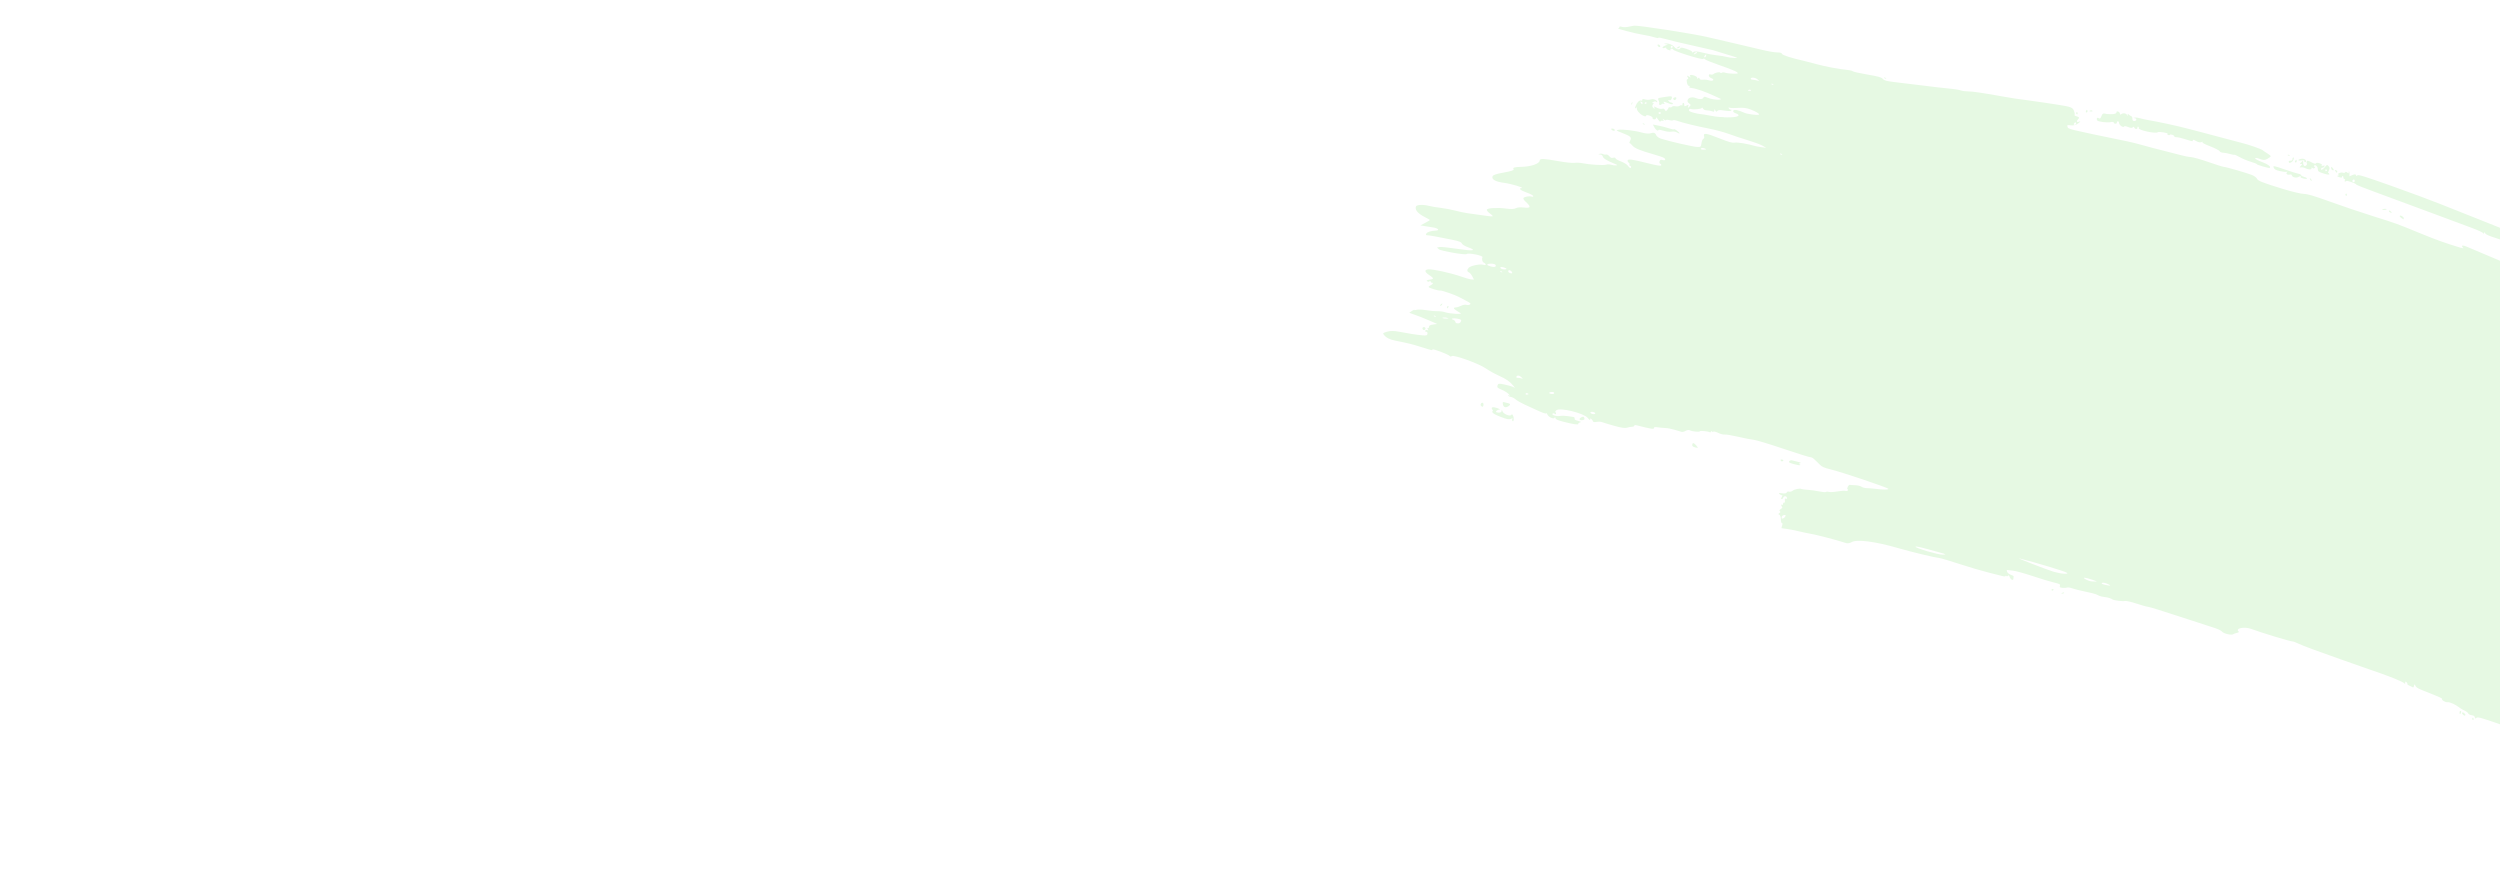 <svg xmlns="http://www.w3.org/2000/svg" fill="none" viewBox="0 0 2000 700" height="700" width="2000">
<rect x="0" y="0" width="2000" height="700" fill="#333333" stroke="none"/>
<g clip-path="url(#clip0_1230_330)">
<rect fill="white" height="700" width="2000"></rect>
<path fill="#E6F9E3" d="M1425.72 420.359C1426.13 419.206 1426.07 418.372 1425.59 418.506C1425.11 418.64 1424.7 417.275 1424.68 415.472C1424.66 413.571 1424.13 412.016 1423.43 411.768C1422.48 411.431 1422.49 411.162 1423.47 410.489C1424.43 409.835 1424.53 409.478 1423.91 408.952C1423.28 408.412 1423.45 408.029 1424.72 407.154C1425.95 406.306 1426.14 405.883 1425.55 405.378C1425.12 405.013 1424.9 404.355 1425.05 403.915C1425.21 403.475 1425.58 403.454 1425.87 403.868C1426.18 404.3 1426.42 404.014 1426.43 403.198C1426.44 402.415 1426.82 401.906 1427.27 402.066C1427.87 402.279 1428.04 401.839 1427.9 400.446C1427.75 398.911 1427.94 398.614 1428.85 398.937C1429.76 399.262 1429.88 399.067 1429.47 397.921C1428.94 396.455 1426.76 396.829 1426.46 398.438C1426.38 398.854 1425.88 399.219 1425.35 399.249C1424.71 399.285 1424.74 398.734 1425.44 397.639C1426.02 396.723 1426.13 396.065 1425.69 396.177C1425.25 396.289 1424.33 395.88 1423.65 395.268C1422.68 394.385 1423.1 394.256 1425.7 394.644C1427.74 394.949 1429.13 394.697 1429.38 393.976C1429.61 393.34 1430.42 393.042 1431.19 393.315C1431.96 393.588 1433.29 393.248 1434.15 392.56C1435.68 391.327 1440.11 390.474 1441.19 391.205C1441.5 391.412 1443.77 391.704 1446.23 391.855C1448.7 392.005 1452.84 392.587 1455.43 393.147C1458.02 393.707 1460.44 393.896 1460.81 393.568C1461.17 393.24 1462.18 393.215 1463.06 393.513C1463.93 393.81 1466.97 393.653 1469.82 393.164C1472.67 392.675 1475.56 392.46 1476.23 392.687C1476.91 392.914 1477.79 392.803 1478.19 392.439C1478.6 392.075 1478.56 391.648 1478.11 391.49C1477.12 391.136 1478.77 387.6 1479.81 387.877C1480.21 387.986 1482.13 388.116 1484.07 388.166C1486.01 388.216 1488.31 388.763 1489.18 389.381C1490.05 390 1491.92 390.509 1493.33 390.513C1494.75 390.518 1497.86 390.76 1500.24 391.051C1506.79 391.85 1510.44 391.87 1510.71 391.108C1510.98 390.318 1473.81 377.779 1464.33 375.464C1459.33 374.245 1457.54 373.46 1455.9 371.775C1454.75 370.598 1453.67 369.525 1453.5 369.39C1453.32 369.254 1452.39 368.363 1451.42 367.409C1450.46 366.455 1449.08 365.72 1448.35 365.775C1447.63 365.831 1437.91 362.793 1426.75 359.025C1415.59 355.257 1404.87 352.025 1402.93 351.842C1400.99 351.659 1395.36 350.561 1390.42 349.402C1385.49 348.244 1380.69 347.453 1379.77 347.646C1378.85 347.839 1376.57 347.263 1374.71 346.366C1372.85 345.469 1371.04 344.995 1370.68 345.312C1370.33 345.63 1369.82 345.57 1369.54 345.18C1369.26 344.791 1368.9 344.862 1368.73 345.339C1368.56 345.816 1368.2 346.047 1367.94 345.853C1366.87 345.068 1360.15 344.367 1359.92 345.016C1359.64 345.815 1353.72 345.217 1351.77 344.191C1351.05 343.814 1349.59 344.033 1348.52 344.677C1347.45 345.322 1346.01 345.697 1345.31 345.51C1344.62 345.323 1342.07 344.561 1339.66 343.816C1337.25 343.071 1333.82 342.428 1332.05 342.386C1330.28 342.345 1327.54 342.085 1325.95 341.808C1324.36 341.531 1323.12 341.69 1323.2 342.161C1323.43 343.633 1321.72 343.389 1308.78 340.113C1308.1 339.938 1307.47 340.166 1307.39 340.617C1307.31 341.069 1306.52 341.426 1305.63 341.411C1304.74 341.395 1302.97 341.725 1301.7 342.145C1300.03 342.693 1297.11 342.269 1291.28 340.634C1286.83 339.383 1282.45 338.056 1281.55 337.684C1280.65 337.313 1278.71 337.242 1277.24 337.526C1275.72 337.82 1274.49 337.651 1274.39 337.134C1274.14 335.867 1271.95 333.962 1272.15 335.181C1272.35 336.466 1271.67 336.162 1270.17 334.301C1267.14 330.544 1248.16 325.865 1245.2 328.146C1244.28 328.852 1244 329.447 1244.41 329.797C1244.77 330.097 1244.94 330.67 1244.8 331.068C1244.66 331.467 1244.16 331.435 1243.69 330.997C1243.22 330.559 1242.49 330.518 1242.05 330.907C1240.9 331.944 1245.29 333.287 1248.1 332.757C1249.39 332.514 1252 332.56 1253.9 332.86C1255.8 333.16 1257.97 333.486 1258.71 333.586C1259.46 333.685 1259.9 334.249 1259.69 334.839C1259.42 335.598 1260.24 336.15 1262.47 336.724C1264.91 337.351 1265.27 337.624 1264.06 337.925C1263.19 338.139 1262.54 338.67 1262.61 339.105C1262.76 340.043 1258.45 339.408 1250.41 337.307C1245.9 336.127 1244.52 335.474 1244.34 334.431C1244.18 333.452 1244.01 333.362 1243.74 334.102C1243.19 335.604 1238.94 333.826 1237.96 331.681C1237.5 330.679 1236.99 330.207 1236.84 330.633C1236.68 331.103 1234.31 330.359 1230.82 328.74C1227.66 327.272 1222.71 325.007 1219.83 323.707C1216.94 322.406 1213.67 320.536 1212.55 319.551C1211.43 318.566 1209.65 317.65 1208.59 317.515C1207.52 317.38 1206.58 316.821 1206.5 316.273C1206.4 315.66 1206.61 315.66 1207.05 316.273C1207.49 316.893 1207.69 316.886 1207.59 316.255C1207.4 315.064 1204.29 312.943 1200.29 311.288C1197.94 310.312 1197.56 309.816 1198.01 308.328C1198.5 306.73 1199.08 306.653 1203.54 307.599C1206.28 308.182 1209.31 309.025 1210.26 309.473L1212 310.288L1210.51 308.43C1207.92 305.207 1204.99 303.198 1198.86 300.437C1195.59 298.964 1191.02 296.41 1188.7 294.762C1183.38 290.972 1162.85 283.562 1161.37 284.893C1160.86 285.351 1160.16 285.323 1159.81 284.831C1158.91 283.559 1145.74 278.578 1145.9 279.567C1146.05 280.493 1145.93 280.468 1136.39 277.455C1129.65 275.328 1126.74 274.614 1116.27 272.512C1111.5 271.554 1108.97 270.241 1106.96 267.67C1106.12 266.593 1106.49 266.283 1109.78 265.331C1112.43 264.564 1115.32 264.586 1119.42 265.406C1126.4 266.804 1133.17 267.847 1138.16 268.292C1141.14 268.558 1141.84 268.317 1141.99 266.971C1142.1 266.005 1141.7 265.36 1141.02 265.408C1140.37 265.454 1139.99 265.083 1140.17 264.585C1140.35 264.086 1141.06 263.873 1141.76 264.112C1142.84 264.483 1142.91 264.375 1142.22 263.369C1141.72 262.625 1141.75 262.302 1142.31 262.491C1142.79 262.655 1143.2 262.17 1143.21 261.409C1143.22 260.448 1144.23 259.9 1146.51 259.608L1149.79 259.188L1142.92 256.201C1139.14 254.558 1134.1 252.565 1131.71 251.771C1129.32 250.977 1127.39 250.282 1127.41 250.226C1127.43 250.17 1128.39 249.503 1129.55 248.745C1130.71 247.987 1131.58 247.616 1131.47 247.92C1131.36 248.225 1132.19 248.189 1133.32 247.84C1134.45 247.491 1137.93 247.633 1141.05 248.156C1144.17 248.678 1148.2 249.045 1149.99 248.971C1151.78 248.898 1154.43 249.24 1155.87 249.733C1159.9 251.109 1171.07 251.701 1168.25 250.389C1167.89 250.226 1167.02 249.693 1166.3 249.205C1165.58 248.717 1164.63 248.079 1164.19 247.787C1162.68 246.792 1162.86 245.957 1164.58 245.947C1165.52 245.942 1167.46 245.344 1168.88 244.62C1170.3 243.895 1172.19 243.559 1173.07 243.872C1173.96 244.185 1175.23 244.066 1175.9 243.607C1176.91 242.921 1176.42 242.414 1173.16 240.762C1170.97 239.656 1168.28 238.229 1167.17 237.589C1164.52 236.069 1153.23 232.158 1152.27 232.427C1150.97 232.791 1142.6 230.218 1142.85 229.529C1142.97 229.167 1143.73 228.584 1144.52 228.234C1145.31 227.884 1146.1 227.212 1146.27 226.742C1146.43 226.271 1146.27 226.054 1145.9 226.258C1145.54 226.462 1144.95 226.064 1144.59 225.374C1144.24 224.679 1143.83 224.469 1143.67 224.902C1143.52 225.333 1142.91 225.513 1142.31 225.302C1140.58 224.689 1141.37 223.98 1144.17 223.626C1147.32 223.227 1147.14 222.527 1143.2 219.933C1139.61 217.567 1139.4 215.775 1142.68 215.482C1146.07 215.178 1160.4 218.298 1168.25 221.049C1171.93 222.338 1175.89 223.453 1177.05 223.526L1179.15 223.657L1177.78 221.021C1177.02 219.571 1175.85 218.177 1175.19 217.924C1173.5 217.278 1173.44 215.791 1175.04 214.17C1176.74 212.457 1184.32 210.982 1186.84 211.874C1187.9 212.25 1188.64 212.114 1188.55 211.559C1188.46 211.022 1187.8 210.371 1187.07 210.114C1185.85 209.682 1185.22 207.156 1185.99 205.814C1186.78 204.451 1174.77 202.035 1173.26 203.254C1172.1 204.185 1152.6 200.778 1151.06 199.377L1149.59 198.043L1151.63 197.617C1152.75 197.382 1159.25 198.052 1166.08 199.105C1178.57 201.032 1181.97 200.474 1174.3 197.759C1171.94 196.924 1169.94 195.689 1169.47 194.778C1168.8 193.486 1167.42 192.969 1161.3 191.712C1150.03 189.401 1143.43 188.215 1141.78 188.208C1140.69 188.203 1140.49 187.857 1141.02 186.925C1141.8 185.566 1144.63 184.653 1148.63 184.471C1152.07 184.316 1150.58 182.577 1146.47 181.953C1144.69 181.683 1141.68 181.204 1139.78 180.89L1136.34 180.319L1140.08 178.332C1142.14 177.24 1143.87 176.214 1143.93 176.053C1143.99 175.892 1142.11 174.79 1139.77 173.603C1134.22 170.798 1131.76 167.845 1132.76 165.17C1133.28 163.76 1138.62 163.508 1143.08 164.683C1144.92 165.167 1149.23 165.896 1152.65 166.303C1156.08 166.71 1161.21 167.681 1164.06 168.461C1166.91 169.241 1171.32 170.179 1173.87 170.547C1189.68 172.828 1193.26 173.28 1194.04 173.09C1194.53 172.974 1193.61 171.961 1192 170.839C1190.39 169.71 1189.25 168.319 1189.47 167.723C1189.95 166.345 1198.28 165.923 1205.35 166.918C1208.78 167.402 1211.5 167.273 1212.62 166.572C1213.63 165.945 1216.43 165.698 1219.01 166.01C1224.85 166.716 1225.11 165.516 1220.1 160.961C1219.03 159.985 1218.45 158.811 1218.81 158.353C1219.64 157.311 1223.62 156.685 1225.4 157.316C1226.14 157.577 1226.67 157.351 1226.59 156.814C1226.5 156.277 1224.02 154.983 1221.07 153.938C1216.21 152.218 1214.55 150.689 1217.28 150.444C1219.72 150.224 1209.02 147.022 1203.43 146.298C1196.46 145.398 1193.15 143.57 1194.02 141.111C1194.42 139.977 1196.83 139.155 1203.07 138.022C1208.96 136.955 1211.37 136.16 1210.88 135.446C1209.96 134.092 1211.52 133.593 1217 133.49C1224.73 133.344 1231.66 130.967 1231.76 128.429C1231.83 126.695 1234.79 126.785 1246.41 128.872C1252.19 129.91 1258.12 130.546 1259.59 130.285C1261.06 130.025 1263.93 130.158 1265.97 130.581C1271.58 131.747 1282.87 132.429 1284.93 131.726C1285.93 131.383 1287.74 131.424 1288.95 131.817C1290.16 132.21 1291.91 132.445 1292.84 132.338C1294.19 132.184 1293.96 131.912 1291.69 131.003C1285.64 128.571 1282.62 126.729 1282.24 125.228C1281.97 124.204 1281.2 123.642 1279.98 123.596C1278.38 123.536 1278.34 123.462 1279.71 123.07C1280.59 122.819 1281.83 122.918 1282.47 123.289C1283.12 123.661 1284.19 123.808 1284.85 123.617C1285.57 123.412 1286.64 123.969 1287.46 124.981C1288.55 126.314 1289.23 126.584 1290.56 126.206C1291.64 125.899 1292.33 126.073 1292.42 126.678C1292.51 127.204 1294.42 128.301 1296.67 129.116C1298.92 129.931 1301.38 131.411 1302.15 132.406C1303.81 134.573 1304.5 134.932 1304.89 133.836C1305.05 133.386 1304.67 132.838 1304.05 132.619C1303.43 132.4 1303.22 131.958 1303.58 131.635C1303.94 131.313 1303.62 130.607 1302.88 130.066C1302.14 129.525 1301.84 128.648 1302.23 128.116C1302.93 127.134 1306.39 127.636 1316.71 130.22C1326.04 132.554 1328.71 132.98 1329 132.176C1329.15 131.753 1328.78 131.235 1328.19 131.024C1327.59 130.812 1327.37 129.913 1327.69 129.003C1328.11 127.802 1328.75 127.535 1330.07 128.003C1332.14 128.737 1332.94 127.601 1331.23 126.354C1330.6 125.893 1326.94 124.625 1323.1 123.538C1311.93 120.371 1307.64 118.591 1305.85 116.376C1304.94 115.251 1303.94 114.404 1303.62 114.492C1303.31 114.58 1303.55 113.663 1304.16 112.452C1305.5 109.812 1304.64 109.021 1297.32 106.17C1292.94 104.463 1292.64 104.217 1294.5 103.855C1297.56 103.261 1307.61 104.409 1313.28 106.001C1316.17 106.815 1319.09 107.089 1320.32 106.664C1322.95 105.759 1324.19 106.176 1325.01 108.239C1325.39 109.167 1326.94 110.295 1328.68 110.899C1334.03 112.759 1354.78 117.512 1357.81 117.571C1360.63 117.626 1360.76 117.518 1361.17 114.643C1361.44 112.831 1362.02 111.427 1362.65 111.073C1363.37 110.671 1363.57 110.052 1363.28 109.081C1362.39 106.114 1364.75 106.401 1375.13 110.523C1383.2 113.725 1385.81 114.458 1387.81 114.084C1389.92 113.689 1398.33 115.087 1403.82 116.746C1404.62 116.99 1407.02 117.434 1409.14 117.733L1413.01 118.277L1409.98 116.533C1408.31 115.573 1402.98 113.599 1398.14 112.144C1393.31 110.69 1386.44 108.417 1382.9 107.094C1379.35 105.771 1372.18 103.854 1366.97 102.833C1356.65 100.814 1346.17 98.25 1341.83 96.679C1340.32 96.131 1338.76 95.933 1338.37 96.238C1337.98 96.543 1336.64 96.482 1335.38 96.101C1334.12 95.72 1332.98 95.714 1332.85 96.087C1332.72 96.46 1331.96 96.274 1331.17 95.673C1330.05 94.817 1329.9 94.85 1330.51 95.823C1331.18 96.895 1331.11 97.006 1330.02 96.632C1329.32 96.394 1328.61 96.609 1328.43 97.111C1328.23 97.672 1327.6 97.272 1326.8 96.073C1325.35 93.905 1324.56 93.368 1324.77 94.683C1324.85 95.16 1324.2 95.513 1323.33 95.468C1322.42 95.421 1321.89 94.981 1322.08 94.439C1322.27 93.891 1321.27 93.089 1319.71 92.535C1317.99 91.927 1316.94 91.959 1316.83 92.623C1316.7 93.341 1315.86 93.253 1314.12 92.338C1311.28 90.839 1308.99 87.883 1309.51 86.368C1309.73 85.721 1309.45 85.711 1308.72 86.341C1307.84 87.102 1307.77 86.805 1308.39 85.012C1309.42 82.052 1311.5 79.952 1312.91 80.45C1313.51 80.664 1313.94 80.399 1313.85 79.862C1313.77 79.325 1314.29 79.064 1315.02 79.284C1317.44 80.011 1319.12 80.048 1321.15 79.421C1322.97 78.859 1326.21 80.469 1325.77 81.717C1325.69 81.943 1325.26 81.784 1324.81 81.364C1324.36 80.944 1323.31 81.079 1322.47 81.664C1321.16 82.58 1321.13 82.68 1322.22 82.389C1323.2 82.128 1323.25 82.355 1322.46 83.373C1321.83 84.164 1321.69 85.095 1322.11 85.69C1323.13 87.173 1324.36 87.397 1323.47 85.938C1322.88 84.992 1323.34 85.032 1325.31 86.099C1326.75 86.883 1328.66 87.308 1329.57 87.048C1330.82 86.694 1331.39 86.912 1331.92 87.949C1332.49 89.053 1332.83 89.075 1333.7 88.062C1334.29 87.371 1334.82 86.51 1334.88 86.15C1334.93 85.79 1335.44 85.658 1336 85.857C1336.56 86.056 1337.29 85.841 1337.63 85.379C1337.96 84.917 1339.23 84.761 1340.44 85.032C1341.65 85.303 1343.21 85.089 1343.89 84.558C1344.58 84.026 1345.31 83.955 1345.51 84.4C1345.72 84.844 1345.91 84.491 1345.94 83.615C1346.01 81.653 1347.44 81.976 1347.41 83.946C1347.4 85.199 1347.61 85.257 1349.24 84.449C1350.98 83.588 1351.05 83.623 1350.54 85.101C1350.09 86.412 1350.19 86.507 1351.13 85.684C1352.83 84.222 1352.82 83.77 1351.08 82.537C1349.98 81.755 1349.72 80.902 1350.23 79.729C1351.03 77.861 1354.05 77.32 1356.87 78.537C1359.51 79.672 1362.26 79.461 1362.75 78.087C1363.06 77.202 1363.87 77.196 1365.8 78.064C1368.62 79.334 1373.83 80.142 1375.99 79.643C1377.06 79.396 1377.04 79.227 1375.89 78.763C1375.11 78.448 1372.91 77.442 1371 76.529C1365.11 73.706 1356.95 70.841 1353.77 70.475C1351.58 70.224 1350.96 69.917 1351.56 69.381C1352.07 68.921 1351.94 68.668 1351.22 68.719C1350.53 68.767 1349.84 67.679 1349.55 66.09C1349.19 64.151 1349.33 63.373 1350.03 63.357C1350.7 63.343 1350.73 62.804 1350.13 61.717C1349.32 60.242 1349.42 60.204 1351.25 61.291C1352.36 61.947 1352.94 62.123 1352.53 61.682C1351.05 60.058 1352.42 59.407 1355.22 60.399C1357.04 61.044 1357.97 61.799 1357.75 62.448C1357.49 63.204 1357.67 63.24 1358.41 62.584C1359.05 62.023 1359.48 62.061 1359.58 62.686C1359.75 63.747 1360.69 64.002 1363.34 63.704C1364.24 63.602 1366.06 63.871 1367.37 64.302C1370.38 65.291 1372.07 63.6 1369.12 62.554C1367.95 62.141 1367.06 61.228 1367.08 60.449C1367.09 59.52 1367.55 59.232 1368.48 59.563C1369.24 59.832 1370.28 59.684 1370.8 59.233C1372.15 58.057 1375.7 57.358 1376.27 58.156C1376.53 58.529 1377.09 58.532 1377.5 58.162C1377.91 57.792 1379.14 57.807 1380.24 58.194C1381.33 58.581 1384.2 58.923 1386.61 58.954C1390.42 59.002 1390.82 58.845 1389.64 57.762C1388.89 57.076 1382.96 54.688 1376.46 52.456C1369.97 50.225 1364.33 47.951 1363.94 47.404C1363.54 46.837 1362.88 46.724 1362.42 47.141C1361.46 48.001 1338.77 40.876 1338.58 39.655C1338.51 39.226 1337.87 38.916 1337.16 38.966C1336.28 39.028 1336.06 39.334 1336.48 39.913C1336.81 40.384 1336.1 40.419 1334.89 39.993C1333.69 39.566 1332.83 38.865 1332.98 38.434C1333.13 38.004 1332.6 37.943 1331.79 38.299C1330.99 38.655 1330.19 38.602 1330.02 38.182C1329.85 37.762 1330.77 37.007 1332.05 36.503L1334.39 35.588L1332.45 35.344C1330.75 35.129 1330.72 35.066 1332.23 34.831C1334.7 34.445 1338.08 35.77 1339.64 37.741C1341.15 39.661 1343.74 40.121 1344.29 38.568C1344.54 37.853 1346.08 38.035 1349.35 39.169C1352.3 40.191 1353.93 41.133 1353.73 41.698C1353.55 42.193 1354.03 42.137 1354.78 41.575C1355.78 40.835 1357.91 41.008 1362.47 42.194C1365.95 43.098 1371.02 44.043 1373.75 44.293C1376.47 44.543 1379.75 45.079 1381.03 45.483C1382.31 45.887 1385.16 46.289 1387.36 46.375C1391.11 46.523 1390.74 46.346 1381.47 43.535C1376.03 41.886 1371.09 40.37 1370.49 40.167C1369.89 39.964 1362.13 38.193 1353.23 36.232C1344.33 34.27 1334.69 31.957 1331.81 31.091C1328.93 30.226 1326.62 29.846 1326.68 30.249C1326.74 30.651 1325.39 30.486 1323.68 29.883C1321.98 29.279 1317.47 28.288 1313.67 27.677C1307.15 26.63 1292.35 22.689 1294.59 22.596C1295.15 22.572 1295.56 22.151 1295.48 21.66C1295.4 21.168 1296.25 21.071 1297.37 21.444C1298.5 21.817 1300.8 21.823 1302.49 21.46C1304.18 21.096 1306.33 20.685 1307.27 20.545C1310.37 20.087 1355.71 27.145 1366.09 29.7C1369.16 30.458 1378.1 32.529 1385.95 34.304C1393.8 36.078 1404.13 38.51 1408.9 39.708C1413.68 40.906 1419.33 41.904 1421.47 41.927C1424.28 41.958 1425.41 42.272 1425.53 43.059C1425.69 44.057 1433.36 46.513 1442.93 48.634C1444.38 48.954 1448.89 50.135 1452.96 51.257C1460.25 53.27 1471.69 55.408 1478.31 55.994C1480.18 56.16 1481.94 56.616 1482.21 57.008C1482.49 57.4 1487.73 58.579 1493.85 59.627C1502.9 61.179 1505.21 61.83 1506.27 63.122C1507.33 64.42 1509.1 64.894 1516.05 65.731C1527.61 67.124 1542.69 68.954 1550.2 69.874C1553.62 70.293 1558.62 70.826 1561.3 71.058C1563.99 71.29 1567.25 71.86 1568.56 72.325C1569.87 72.787 1572.58 73.155 1574.59 73.138C1577.99 73.109 1584.57 74.074 1601.97 77.151C1610.91 78.732 1612.72 79.009 1621.98 80.206C1626.25 80.758 1633.2 81.75 1637.42 82.41C1641.65 83.07 1646.15 83.771 1647.42 83.969C1656.39 85.368 1657.99 85.964 1659.03 88.323C1659.6 89.595 1659.92 91.055 1659.73 91.566C1659.55 92.078 1659.66 92.538 1659.98 92.59C1660.3 92.643 1661.28 92.991 1662.17 93.365C1663.52 93.934 1663.57 94.254 1662.52 95.32C1660.97 96.882 1661.32 98.142 1663.08 97.364C1665.07 96.489 1664.28 97.629 1661.78 99.259C1660.47 100.114 1658.29 100.527 1656.52 100.258C1653.94 99.866 1653.57 100.024 1653.97 101.36C1654.57 103.364 1653.55 103.115 1701.99 113.116C1705.32 113.803 1711.18 115.279 1715.03 116.396C1718.87 117.513 1725.88 119.36 1730.61 120.5C1735.34 121.64 1741.53 123.23 1744.37 124.034C1747.2 124.838 1750.94 125.568 1752.68 125.656C1754.41 125.744 1760.77 127.542 1766.82 129.65C1772.86 131.758 1778.29 133.471 1778.89 133.457C1780.36 133.42 1797.61 138.394 1801.57 139.996C1803.32 140.705 1805.06 141.97 1805.45 142.808C1806.31 144.686 1809.72 146.05 1826.06 151.056C1833.57 153.356 1840.61 155.039 1843.09 155.122C1846.33 155.232 1851.25 156.688 1864.02 161.322C1873.2 164.654 1888.6 169.856 1898.23 172.885C1917.76 179.022 1916.73 178.649 1936.33 186.697C1949.03 191.907 1956.47 194.572 1968.01 198.037C1970.03 198.643 1971.17 198.768 1970.55 198.317C1969.93 197.865 1969.56 197.11 1969.72 196.639C1969.92 196.075 1971.99 196.662 1975.8 198.366C1978.98 199.786 1988.59 203.848 1997.15 207.392C2005.71 210.936 2016.63 215.649 2021.43 217.866C2040.68 226.771 2048.04 230.113 2058.12 234.524C2083.31 245.555 2096.68 251.128 2110.78 256.479C2117.27 258.943 2125.24 262.186 2128.5 263.686C2131.77 265.185 2136.72 267.183 2139.51 268.125C2142.3 269.068 2147.69 271.349 2151.5 273.196C2155.31 275.042 2167.96 280.112 2179.62 284.463C2191.28 288.813 2202.13 293.239 2203.72 294.298C2205.32 295.357 2209.1 297.325 2212.13 298.672C2215.16 300.018 2218.59 301.671 2219.75 302.343C2223.73 304.645 2230.2 307.539 2239.81 311.324C2248.27 314.658 2256.34 318.325 2268.11 324.183C2270 325.127 2272.66 326.404 2274 327.021C2275.34 327.638 2278.79 329.241 2281.66 330.582C2284.53 331.924 2289.4 334.166 2292.47 335.564C2295.54 336.962 2298.18 338.277 2298.33 338.486C2298.48 338.696 2300.37 339.742 2302.53 340.813C2304.68 341.884 2306.85 343.135 2307.34 343.594C2307.83 344.052 2311.07 345.554 2314.53 346.93C2324.03 350.709 2324.02 350.702 2323.55 352.026C2323.31 352.702 2323.46 353.376 2323.88 353.525C2324.3 353.673 2324.56 353.281 2324.46 352.652C2324.34 351.873 2324.62 351.826 2325.34 352.504C2325.93 353.051 2327.12 353.751 2328 354.061C2329.07 354.441 2329.43 355.169 2329.12 356.3C2328.55 358.304 2328.13 358.26 2327.26 356.105C2326.36 353.857 2324.63 353.388 2324.5 355.358C2324.44 356.329 2324.29 356.5 2324.12 355.804C2323.92 355.034 2321.93 354.198 2317.87 353.18C2310.88 351.428 2305.83 349.443 2296.87 344.916C2293.27 343.1 2288.61 340.786 2286.52 339.771C2284.42 338.757 2282.38 337.653 2281.98 337.317C2281.58 336.981 2280.86 337.199 2280.39 337.8C2279.75 338.61 2279.01 338.547 2277.51 337.554C2275.15 335.996 2273.58 335.163 2266.97 331.978C2264.3 330.692 2261.97 329.435 2261.8 329.185C2261.42 328.654 2251.79 325.182 2238.49 320.777C2230.05 317.981 2224.3 315.421 2220.31 312.673C2218.07 311.126 2200.79 304.684 2200.57 305.311C2200.45 305.633 2202.45 306.939 2205.01 308.211C2207.58 309.484 2210.27 310.901 2211 311.359C2216.12 314.575 2230.52 321.245 2242.36 325.885C2245.1 326.959 2247.6 328.21 2247.91 328.663C2248.43 329.417 2269.81 339.187 2271.12 339.266C2271.43 339.284 2274.02 340.419 2276.88 341.786C2281.31 343.901 2292.7 349.037 2295.6 350.223C2296.64 350.651 2296.39 351.753 2295.17 352.094C2294.3 352.338 2288.82 350.528 2284.04 348.412C2282.58 347.766 2281.29 346.659 2281.18 345.952C2281.03 344.996 2279.84 344.423 2276.52 343.716C2274.08 343.193 2271.81 342.835 2271.48 342.921C2271.15 343.006 2270.59 342.342 2270.23 341.446C2269.87 340.55 2269.29 340.071 2268.94 340.383C2268.27 340.987 2253.83 335.518 2249.92 333.176C2248.63 332.405 2246.29 331.234 2244.72 330.574C2243.15 329.914 2241.31 328.685 2240.62 327.842C2239.62 326.616 2239.29 326.528 2238.98 327.403C2238.75 328.047 2237.6 328.244 2236.18 327.882C2230.29 326.387 2222.33 323.513 2216.22 320.677C2211.82 318.637 2209.86 318.003 2210.37 318.788C2212.45 321.956 2206.74 321.135 2198.82 317.126C2191.79 313.573 2190.49 313.057 2187.12 312.479C2185.38 312.181 2183.1 311.306 2182.05 310.535C2179.3 308.502 2163.84 301.157 2156.74 298.506C2153.39 297.256 2148.63 295.234 2146.16 294.014C2143.69 292.794 2138.66 290.515 2134.97 288.951C2131.29 287.386 2122.63 283.497 2115.73 280.309C2108.82 277.12 2098.49 272.573 2092.76 270.204C2083.42 266.344 2082.24 266.021 2081.4 267.098C2080.59 268.122 2079.27 267.874 2072.44 265.422C2068.03 263.84 2062.85 262.327 2060.94 262.061L2057.46 261.577L2062.54 264.404C2065.34 265.959 2068.77 267.623 2070.16 268.102C2071.55 268.58 2077.03 271.151 2082.33 273.814C2087.64 276.476 2097.83 281.19 2104.99 284.29C2112.14 287.389 2118.66 290.357 2119.46 290.884C2120.27 291.412 2127.38 294.531 2135.26 297.815C2149.43 303.718 2159.33 307.945 2166.81 311.292C2168.93 312.239 2176.23 315.404 2183.03 318.325C2189.83 321.246 2195.8 323.965 2196.3 324.368C2196.8 324.77 2197.76 325.608 2198.43 326.229C2199.11 326.851 2200.87 327.903 2202.35 328.568C2203.83 329.232 2205.21 330.494 2205.41 331.371C2205.71 332.637 2207.48 333.613 2214 336.111C2218.52 337.84 2222.46 339.597 2222.76 340.015C2223.05 340.432 2225.65 341.851 2228.53 343.168C2242.3 349.464 2256.15 355.52 2262.6 358.069C2266.52 359.616 2274.68 363.362 2280.75 366.394C2286.81 369.426 2294.65 373.063 2298.16 374.475C2322.49 384.253 2341.76 392.538 2351.67 397.489C2355.08 399.193 2361.12 402.005 2365.1 403.738C2369.07 405.471 2372.38 407.264 2372.45 407.723C2372.53 408.182 2371.5 408.208 2370.18 407.78C2368.85 407.353 2366.83 406.754 2365.67 406.45C2364.52 406.146 2363.53 405.588 2363.47 405.21C2363.41 404.832 2362.03 404.475 2360.4 404.416C2358.75 404.356 2355.44 403.332 2352.91 402.097C2350.42 400.881 2336.76 395.608 2322.55 390.379C2308.34 385.15 2291.44 378.739 2285 376.133C2273.53 371.487 2270.11 370.634 2277.44 374.245C2279.47 375.247 2281.23 376.301 2281.35 376.586C2281.65 377.353 2278.51 377.865 2276.2 377.423C2273.52 376.909 2272.34 377.662 2274.49 378.522C2275.44 378.901 2280.3 381.046 2285.31 383.291C2290.32 385.535 2300.25 389.685 2307.39 392.512C2319.13 397.161 2320.33 397.791 2319.87 399.089C2319.23 400.891 2321.98 402.344 2339.2 409.301C2346.14 412.106 2351.88 414.772 2351.96 415.226C2352.03 415.679 2353.51 416.553 2355.25 417.168C2361.17 419.265 2358.71 420.939 2350.78 420.206C2348.54 419.999 2345.66 419.381 2344.37 418.832C2335.79 415.171 2337.52 417.599 2346.91 422.388C2350.69 424.316 2355.99 426.875 2358.69 428.076C2361.38 429.277 2366.22 431.602 2369.43 433.244C2372.64 434.886 2379.24 437.908 2384.09 439.96C2390.06 442.486 2393.02 444.118 2393.25 445.018C2393.44 445.754 2395.75 447.381 2398.45 448.666C2401.12 449.942 2403.47 451.551 2403.67 452.241C2403.87 452.931 2406.32 454.583 2409.11 455.912C2411.89 457.241 2414.71 459.127 2415.36 460.104C2416.11 461.222 2419.03 462.904 2423.24 464.652C2432.33 468.42 2439.26 471.912 2439.4 472.794C2439.55 473.721 2432.84 472.597 2432.11 471.572C2431.82 471.152 2431.45 471.158 2431.3 471.585C2431.15 472.012 2432.07 473.005 2433.35 473.792C2435.89 475.346 2436.04 476.548 2433.74 476.721C2431.01 476.925 2433.73 479.735 2440.62 483.841C2446.4 487.29 2449.79 490.221 2446.9 489.275C2444.18 488.385 2447.83 491.302 2451.98 493.338C2454.45 494.547 2456.71 496.025 2457.02 496.623C2457.33 497.221 2459.5 498.811 2461.84 500.158C2468.36 503.899 2467.92 504.897 2460.59 503.016C2457.85 502.313 2455.17 502.156 2454.18 502.64C2452.79 503.319 2451.49 503.001 2447.09 500.897C2438.14 496.621 2436.24 496.161 2434.1 497.769C2433.05 498.556 2432.24 499.507 2432.3 499.883C2432.36 500.259 2434.51 501.598 2437.07 502.859C2439.63 504.12 2441.94 505.556 2442.22 506.05C2442.49 506.544 2444.16 507.754 2445.93 508.74C2450.79 511.443 2449.32 512.225 2443.35 510.112C2440.44 509.083 2437.72 508.43 2437.3 508.662C2436.88 508.893 2433.76 508.1 2430.36 506.898C2426.07 505.378 2423.98 504.991 2423.52 505.627C2423.05 506.253 2423.71 506.85 2425.6 507.524C2427.12 508.063 2429.38 509.247 2430.62 510.151C2431.86 511.056 2435.54 513.001 2438.8 514.474C2442.05 515.947 2444.96 517.626 2445.26 518.206C2445.56 518.786 2446.06 519.112 2446.39 518.932C2446.71 518.751 2447.62 519.176 2448.41 519.877C2449.52 520.861 2448.66 520.863 2444.62 519.886C2439.85 518.734 2434.19 518.073 2430.98 518.297C2428.95 518.438 2431.39 520.248 2439.18 524.372C2443.03 526.413 2446.1 528.301 2446.01 528.568C2445.91 528.835 2448 529.648 2450.64 530.374C2454.5 531.434 2455.36 531.928 2455.02 532.89C2454.5 534.375 2451.35 535.995 2449.98 535.49C2449.14 535.18 2449.2 535.044 2450.32 534.704C2451.48 534.354 2451.49 534.223 2450.41 533.825C2449.7 533.568 2448.73 533.862 2448.25 534.477C2447.5 535.431 2446.15 535.094 2439.14 532.202C2430.36 528.578 2427.97 528.342 2428.82 531.182C2430.24 535.938 2440.06 543.975 2447.8 546.714C2452.47 548.369 2454.56 550.227 2453.89 552.129C2453.55 553.081 2452.31 552.916 2447.88 551.332C2444.81 550.233 2441.14 548.487 2439.73 547.451C2438.31 546.415 2431.03 543.215 2423.56 540.339C2410.34 535.254 2409.95 535.155 2409.28 536.719C2408.61 538.257 2409.09 539.703 2410.54 540.535C2410.91 540.748 2413.79 542.505 2416.93 544.439C2427.23 550.769 2436.61 555.724 2446.47 560.047C2455.61 564.052 2458.48 566.122 2456.88 567.561C2456.51 567.89 2455.98 567.831 2455.7 567.431C2455.41 567.031 2455.09 567.223 2454.99 567.858C2454.89 568.497 2454.26 568.764 2453.59 568.457C2452.92 568.151 2452.43 568.242 2452.5 568.66C2452.57 569.078 2451.44 569.264 2449.99 569.075C2446.86 568.665 2445.65 569.898 2446.28 572.842C2446.62 574.411 2446.43 575.209 2445.59 575.784C2444.21 576.727 2444.51 577.812 2446.33 578.455C2447.05 578.712 2447.59 579.077 2447.53 579.265C2447.46 579.453 2447.4 580.321 2447.38 581.194C2447.36 582.651 2446.85 582.551 2441.13 579.962C2437.7 578.413 2433.75 576.495 2432.36 575.701C2430.35 574.552 2429.74 574.518 2429.38 575.535C2429.13 576.238 2428.29 576.96 2427.5 577.14C2425.48 577.605 2424.8 582.675 2426.54 584.357C2427.78 585.559 2427.77 585.6 2426.36 585.218C2424.88 584.817 2424.88 584.817 2426.07 586.032C2427.23 587.216 2425.16 586.814 2417.72 584.409C2414.62 583.406 2411.89 583.683 2411.41 585.052C2411.15 585.783 2410.25 585.965 2409.01 585.535C2407.91 585.156 2406.2 584.808 2405.21 584.763C2403.5 584.687 2403.45 584.778 2404.28 586.237C2404.77 587.092 2406.05 588.117 2407.13 588.515C2408.21 588.914 2410.78 591.287 2412.83 593.79C2414.91 596.314 2417.62 598.712 2418.93 599.175C2423.3 600.721 2429.74 604.176 2429.19 604.674C2428.89 604.946 2429.21 605.313 2429.91 605.49C2430.6 605.667 2431.06 606.488 2430.93 607.315C2430.62 609.233 2425.26 610.834 2423.22 609.617C2422.41 609.131 2421.48 609.093 2421.16 609.533C2420.41 610.572 2411.88 607.921 2408.88 605.716C2407.6 604.779 2400.38 601.714 2392.83 598.905C2380.07 594.156 2376.14 593.234 2380.55 596.027C2381.55 596.662 2383.7 598.073 2385.32 599.163C2386.94 600.254 2389.64 601.65 2391.32 602.266C2393 602.882 2394.24 603.754 2394.08 604.205C2393.92 604.655 2394.3 605.204 2394.92 605.424C2395.54 605.643 2396.57 606.464 2397.21 607.247C2398.36 608.655 2398.35 608.674 2396.32 609.033C2392.77 609.662 2393.13 611.567 2397.46 615.121C2399.69 616.945 2401.47 619.028 2401.42 619.749C2401.38 620.47 2401.55 621.376 2401.81 621.761C2402.62 622.973 2400.41 625.033 2399.35 624.047C2398.82 623.549 2398.5 623.438 2398.64 623.801C2398.79 624.164 2397.76 625.1 2396.36 625.882C2394.52 626.91 2392.95 627.039 2390.68 626.347C2388.96 625.821 2387.59 625.678 2387.65 626.029C2387.7 626.38 2384.71 625.388 2380.99 623.824C2375.59 621.551 2373.91 621.144 2372.59 621.795C2370.76 622.698 2363.48 620.76 2360.13 618.479C2358.85 617.608 2357.78 617.358 2357.28 617.813C2356.83 618.214 2355.7 618.27 2354.77 617.939C2352.6 617.172 2350.51 617.316 2350.17 618.256C2350.03 618.658 2350.38 619.154 2350.96 619.357C2351.53 619.561 2352.08 620.384 2352.18 621.186C2352.28 622.091 2354.73 624.131 2358.63 626.562C2366.31 631.352 2371.44 636.337 2370.25 637.849C2369.8 638.429 2369.03 638.539 2368.56 638.094C2368.08 637.648 2367.75 637.681 2367.83 638.166C2367.91 638.652 2366.71 639.896 2365.18 640.932C2363.12 642.318 2362.05 642.542 2361.12 641.779C2360.42 641.206 2359.92 641.14 2360 641.633C2360.07 642.123 2359 642.16 2357.6 641.716C2356.21 641.273 2352.57 640.738 2349.51 640.527L2343.95 640.145L2344.87 642.663C2345.38 644.048 2346.09 645.287 2346.46 645.416C2346.82 645.546 2348.03 646.647 2349.13 647.862C2351.05 649.981 2351.06 650.134 2349.36 651.584C2348.25 652.536 2347.79 653.379 2348.14 653.861C2348.44 654.282 2348.34 654.935 2347.92 655.313C2347.43 655.755 2347.07 655.525 2346.92 654.664C2346.76 653.798 2346.39 653.556 2345.84 653.974C2345.38 654.329 2343.85 654.807 2342.43 655.038L2339.84 655.458L2342.03 656.544C2344.39 657.72 2344.97 660.289 2342.9 660.436C2342.2 660.485 2341.52 660.259 2341.39 659.932C2341.26 659.606 2339.83 659.646 2338.21 660.021C2336.59 660.396 2333.94 660.529 2332.32 660.317C2330.7 660.105 2328.76 660.273 2328.02 660.69C2326.24 661.68 2325.76 661.473 2319.75 657.155C2314.36 653.28 2312.61 652.843 2309.23 654.532C2307.33 655.484 2306.74 655.357 2303.26 653.232C2298.68 650.446 2289.42 647.018 2289.61 648.18C2289.68 648.627 2291.94 650.289 2294.64 651.873C2301.5 655.909 2302.22 656.51 2300.71 656.931C2298.09 657.662 2306.25 664.464 2315.02 668.862C2317.39 670.049 2319.38 671.366 2319.45 671.787C2319.52 672.208 2318.55 673.295 2317.29 674.201C2315.18 675.724 2315.05 675.993 2315.65 677.719C2316 678.747 2316.22 679.79 2316.14 680.036C2315.78 681.049 2304.09 675.271 2300.6 672.359C2295.59 668.173 2284.46 662.472 2282.95 663.316C2282.15 663.763 2281.94 664.318 2282.23 665.28C2282.62 666.579 2283.62 667.43 2292.2 673.76C2294.87 675.734 2296.07 677.139 2295.78 677.96C2295.41 678.998 2294.52 678.805 2290.19 676.75C2286.89 675.184 2284.76 674.552 2284.27 674.99C2283.86 675.366 2283.91 675.815 2284.4 675.987C2284.88 676.159 2285.05 676.431 2284.76 676.592C2284.08 676.97 2274.73 670.921 2274.04 669.655C2273.49 668.66 2263.62 663.092 2261.31 662.477C2260.6 662.287 2259.85 662.593 2259.65 663.157C2259.45 663.721 2258.94 664.619 2258.52 665.154C2257.8 666.078 2265.85 671.315 2280.13 679.205C2282.27 680.39 2285.01 682.334 2286.2 683.525C2287.4 684.716 2289.39 686.052 2290.63 686.493C2293.89 687.656 2298 690.937 2296.94 691.53C2296.45 691.805 2291.91 690.682 2286.85 689.035C2281.79 687.388 2277.68 686.123 2277.72 686.222C2277.76 686.322 2279.14 687.687 2280.79 689.255C2283.66 691.985 2283.7 692.123 2281.81 692.519C2280.33 692.829 2279.01 692.396 2276.55 690.785C2272.54 688.163 2271.97 687.944 2271.63 688.905C2271.48 689.32 2272.24 690.245 2273.32 690.96C2276.91 693.338 2275.68 694.102 2270.96 692.429C2268.2 691.455 2265.24 690.989 2263.62 691.277C2261.97 691.568 2260.34 691.307 2259.5 690.62C2257.71 689.15 2223.96 676.887 2224.1 677.754C2224.39 679.593 2214.94 676.238 2207.42 671.833C2192.19 662.914 2178.92 656.21 2169.99 652.927C2165.05 651.112 2157.79 647.915 2153.84 645.822C2149.9 643.73 2142.8 640.218 2138.06 638.018C2133.32 635.819 2129.29 633.804 2129.1 633.542C2128.91 633.279 2126.4 631.967 2123.53 630.627C2120.66 629.287 2117.23 627.633 2115.91 626.951C2113.16 625.532 2100.3 620.043 2090.89 616.271C2084.08 613.542 2073.86 609.073 2067.01 605.836C2064.71 604.752 2055.59 601.124 2046.74 597.774C2037.89 594.424 2027.51 590.233 2023.68 588.46C2019.84 586.687 2008.97 582.54 1999.52 579.245C1985.22 574.26 1982.14 573.415 1981.22 574.218C1980.28 575.037 1980.07 574.975 1979.87 573.811C1979.7 572.897 1978.86 572.349 1977.32 572.169C1976.05 572.02 1974.81 571.371 1974.55 570.723C1974.29 570.076 1973.03 569.09 1971.76 568.532C1970.48 567.973 1968.87 567.069 1968.17 566.521C1964.36 563.539 1960.01 561.523 1957.89 561.758C1956.18 561.948 1952.85 559.829 1953.67 559.084C1953.98 558.809 1950.64 557.202 1946.25 555.513C1934.44 550.963 1933.25 550.376 1932.35 548.625C1931.62 547.201 1931.49 547.21 1931.21 548.705C1930.99 549.844 1930.57 550.168 1929.91 549.712C1929.37 549.341 1928.21 548.772 1927.32 548.447C1926.43 548.123 1925.8 547.574 1925.92 547.228C1926.05 546.882 1925.7 546.186 1925.16 545.681C1924.45 545.015 1924.18 545.156 1924.16 546.197C1924.15 547.185 1923.93 547.332 1923.47 546.67C1923.11 546.142 1919.77 544.503 1916.05 543.028C1908.24 539.927 1909.41 540.347 1872.13 527.318C1856.45 521.837 1841.71 516.376 1839.37 515.183C1837.04 513.99 1834.49 513.059 1833.72 513.113C1832.31 513.214 1808.39 505.934 1801.21 503.218C1795.59 501.093 1787.84 502.601 1790.93 505.217C1791.39 505.607 1790.81 506.056 1789.52 506.317C1788.32 506.56 1787.05 507.007 1786.7 507.309C1785.41 508.402 1779.02 507.002 1777.66 505.329C1776.8 504.276 1773.98 503.009 1769.35 501.593C1765.49 500.415 1752.9 496.329 1741.37 492.514C1729.83 488.699 1719.53 485.524 1718.47 485.458C1717.41 485.391 1713.22 484.224 1709.16 482.863C1705.09 481.502 1700.97 480.574 1700 480.799C1698.26 481.203 1691.05 480.324 1690.05 479.586C1688.82 478.677 1686.22 477.877 1683.68 477.624C1682.18 477.474 1680.32 477.06 1679.55 476.704C1678.78 476.348 1677.53 475.762 1676.77 475.401C1676 475.041 1672.14 474.088 1668.19 473.284C1664.23 472.48 1659.6 471.318 1657.89 470.702C1656.18 470.086 1654.27 469.795 1653.65 470.056C1653.04 470.317 1651.39 470.414 1649.99 470.271C1647.9 470.058 1647.53 469.759 1647.93 468.625C1648.37 467.397 1647.8 467.094 1642.99 465.968C1640.01 465.27 1632.34 462.946 1625.96 460.804C1619.58 458.662 1612.46 456.724 1610.14 456.498C1607.81 456.271 1605.76 456.029 1605.56 455.961C1605.37 455.893 1605.42 456.533 1605.68 457.384C1605.93 458.234 1607.23 459.318 1608.57 459.792C1609.91 460.266 1610.95 460.808 1610.89 460.996C1610.82 461.185 1610.76 461.991 1610.74 462.789C1610.72 464.779 1608.72 463.973 1607.76 461.586C1607.22 460.233 1606.83 459.969 1606.35 460.631C1605.98 461.134 1605.46 461.233 1605.19 460.85C1604.92 460.467 1604.59 460.452 1604.46 460.817C1604.33 461.181 1603.48 461.266 1602.57 461.005C1601.66 460.745 1596.55 459.456 1591.21 458.141C1585.88 456.827 1575.3 453.717 1567.7 451.231C1560.1 448.745 1553.01 446.626 1551.93 446.522C1548.27 446.17 1529.12 441.575 1519.03 438.628C1500.33 433.168 1485.38 431.227 1481.27 433.727C1479.98 434.509 1478.09 434.837 1476.94 434.477C1467.49 431.52 1454.14 428.038 1448.13 426.96C1445.61 426.51 1441.24 425.578 1438.42 424.891C1435.6 424.204 1431.54 423.416 1429.4 423.14C1427.26 422.865 1425.39 422.597 1425.24 422.546C1425.1 422.495 1425.31 421.512 1425.72 420.359ZM1428.36 412.906C1428.68 412.01 1428.38 411.83 1427.05 412.109C1426.02 412.323 1425.32 413.026 1425.31 413.853C1425.3 414.92 1425.6 415.103 1426.62 414.651C1427.35 414.328 1428.13 413.543 1428.36 412.906ZM1554.14 443.721C1557.36 443.569 1557.3 443.527 1551.16 441.805C1537.12 437.862 1532.65 436.804 1532.45 437.368C1532.08 438.437 1550.66 443.883 1554.14 443.721ZM1222.8 315.3C1222.87 315.123 1222.43 314.806 1221.84 314.595C1221.24 314.385 1220.63 314.569 1220.47 315.006C1220.32 315.442 1220.75 315.759 1221.44 315.711C1222.13 315.662 1222.74 315.477 1222.8 315.3ZM1276.05 331.021C1276.46 330.647 1276 330.082 1274.98 329.722C1273.99 329.371 1272.85 329.381 1272.44 329.745C1272.03 330.119 1272.49 330.684 1273.51 331.044C1274.5 331.395 1275.64 331.385 1276.05 331.021ZM1243.29 314.709C1243.59 313.864 1242.76 313.479 1240.91 313.61C1238.82 313.759 1238.96 314.915 1241.1 315.186C1242.16 315.322 1243.15 315.107 1243.29 314.709ZM1651.22 458.963C1653.96 459.055 1654.4 458.876 1653.3 458.12C1651.56 456.922 1628.24 449.898 1615.53 446.743C1612.07 445.886 1637.58 455.811 1642.98 457.422C1645.6 458.205 1649.31 458.899 1651.22 458.963ZM1677.1 465.288C1677.97 465.355 1676.56 464.694 1673.97 463.819C1667.79 461.729 1665.09 461.619 1668.77 463.608C1670.27 464.417 1672.4 465.098 1673.51 465.122C1674.62 465.145 1676.23 465.22 1677.1 465.288ZM1216.99 302.683C1218.49 303.16 1218.5 303.113 1217.1 301.767C1215.45 300.179 1213.61 300.026 1213.11 301.437C1212.93 301.95 1213.37 302.327 1214.1 302.276C1214.82 302.224 1216.12 302.408 1216.99 302.683ZM1688.17 468.44C1688.44 468.289 1687.24 467.593 1685.51 466.894C1683.78 466.195 1681.99 465.956 1681.53 466.363C1680.96 466.882 1681.75 467.342 1684.2 467.908C1686.11 468.351 1687.9 468.591 1688.17 468.44ZM2255.28 658.307C2255.74 657.897 2254.69 657.215 2252.52 656.515C2249.41 655.512 2249.23 655.541 2250.96 656.776C2253.79 658.804 2254.46 659.043 2255.28 658.307ZM1148.49 252.975C1148.05 252.554 1147.42 252.363 1147.08 252.55C1146.75 252.738 1147.1 253.082 1147.88 253.315C1148.73 253.573 1148.97 253.44 1148.49 252.975ZM1157.38 254.91C1159.02 254.896 1159.14 254.788 1157.99 254.358C1157.2 254.064 1155.79 253.911 1154.86 254.017C1152.71 254.264 1154.6 254.935 1157.38 254.91ZM1166.94 258.656C1167.67 258.605 1168.49 257.9 1168.78 257.09C1169.22 255.835 1168.83 255.521 1166.08 254.968C1162.61 254.266 1159.95 254.897 1162.53 255.811C1163.38 256.112 1164.15 256.797 1164.23 257.334C1164.41 258.459 1165.09 258.788 1166.94 258.656ZM2343.06 658.963C2343.22 658.513 2342.78 657.949 2342.09 657.71C2341.01 657.339 2340.94 657.447 2341.62 658.453C2342.63 659.933 2342.71 659.962 2343.06 658.963ZM1201.64 217.406C1201.2 216.985 1200.57 216.794 1200.23 216.982C1199.9 217.169 1200.25 217.513 1201.03 217.747C1201.88 218.005 1202.12 217.871 1201.64 217.406ZM1196.58 212.927C1197.05 211.592 1195.1 210.732 1192.07 210.938C1188.76 211.161 1189.13 212.274 1192.83 213.218C1195.07 213.792 1196.31 213.696 1196.58 212.927ZM1209.76 218.258C1209.51 216.68 1207.05 215.43 1206.62 216.659C1206.37 217.349 1206.95 218.073 1208.05 218.464C1209.07 218.823 1209.84 218.73 1209.76 218.258ZM1204.63 215.407C1205.64 215.101 1205.3 214.747 1203.29 214.026C1201.81 213.493 1200.46 213.425 1200.3 213.876C1199.93 214.919 1202.84 215.947 1204.63 215.407ZM2440.21 544.949C2440.37 544.499 2440.17 544.016 2439.78 543.875C2439.38 543.735 2438.92 543.989 2438.76 544.439C2438.61 544.89 2438.8 545.373 2439.2 545.513C2439.59 545.654 2440.05 545.4 2440.21 544.949ZM2450.84 531.513C2450.43 531.11 2449.62 530.823 2449.04 530.875C2448.47 530.927 2448.81 531.257 2449.8 531.607C2450.79 531.958 2451.26 531.916 2450.84 531.513ZM2443.52 517.821C2442.7 517.31 2441.24 516.793 2440.28 516.672C2439.32 516.552 2439.99 516.97 2441.78 517.602C2443.56 518.233 2444.35 518.332 2443.52 517.821ZM2412.52 499.406C2412.65 499.056 2410.23 497.384 2407.15 495.692C2404.07 494 2400.85 492.084 2400.01 491.434C2399.06 490.7 2398.53 490.618 2398.63 491.218C2398.72 491.75 2401.47 493.664 2404.76 495.471C2408.04 497.279 2411.01 498.989 2411.36 499.272C2411.7 499.556 2412.05 499.845 2412.14 499.916C2412.23 499.986 2412.4 499.757 2412.52 499.406ZM1363.84 119.679C1365.35 119.506 1365.33 119.406 1363.61 118.742C1362.56 118.332 1361.36 118.295 1360.96 118.659C1360.08 119.448 1361.49 119.948 1363.84 119.679ZM2411.85 485.268C2411.99 484.881 2408.99 482.991 2405.2 481.069C2396.64 476.738 2395.04 476.145 2395.59 477.511C2395.82 478.084 2399.45 480.142 2403.67 482.084C2407.88 484.026 2411.39 485.695 2411.46 485.793C2411.54 485.891 2411.71 485.655 2411.85 485.268ZM1328.57 90.756C1328.91 90.453 1328.71 90.037 1328.13 89.833C1327.56 89.629 1326.98 89.769 1326.84 90.144C1326.71 90.52 1326.91 90.935 1327.28 91.067C1327.65 91.199 1328.23 91.059 1328.57 90.756ZM1425.55 123.381C1425.11 122.96 1424.48 122.769 1424.14 122.956C1423.81 123.144 1424.17 123.488 1424.94 123.721C1425.79 123.979 1426.03 123.846 1425.55 123.381ZM1314.06 82.702C1314.22 82.251 1313.78 81.688 1313.09 81.449C1312.01 81.078 1311.94 81.186 1312.62 82.192C1313.63 83.672 1313.71 83.701 1314.06 82.702ZM1317.4 82.446C1317.47 82.247 1317.2 81.97 1316.81 81.829C1316.41 81.689 1315.95 81.965 1315.78 82.442C1315.61 82.919 1315.88 83.196 1316.37 83.058C1316.87 82.92 1317.33 82.644 1317.4 82.446ZM1360.51 91.288C1361.61 91.324 1364.89 91.849 1367.8 92.456C1370.71 93.062 1374.36 93.571 1375.92 93.586C1377.47 93.601 1378.74 93.644 1378.72 93.681C1378.61 93.995 1384.17 93.99 1387.04 93.674C1391.39 93.194 1392.12 91.897 1388.7 90.689C1386.94 90.066 1386.31 89.425 1386.62 88.567C1387.06 87.308 1390.46 87.952 1395.67 90.281C1397.93 91.295 1405.09 92.24 1406.97 91.773C1408.37 91.424 1405.04 89.288 1400.32 87.52C1397.26 86.369 1394.42 86.015 1390.66 86.312C1387.73 86.543 1384.67 86.501 1383.85 86.218C1382.66 85.81 1382.52 85.934 1383.14 86.828C1383.57 87.446 1384.24 87.861 1384.64 87.751C1385.03 87.641 1385.23 87.9 1385.08 88.325C1384.82 89.059 1383.06 89.018 1377.17 88.143C1375.76 87.933 1374.25 88.218 1373.81 88.776C1373.16 89.606 1372.88 89.527 1372.25 88.346C1371.61 87.135 1371.49 87.134 1371.46 88.341C1371.43 89.395 1371.02 89.598 1369.92 89.096C1369.1 88.719 1367.23 88.364 1365.77 88.306C1363.92 88.235 1362.9 87.792 1362.42 86.864C1362.04 86.111 1361.61 85.879 1361.45 86.334C1361.13 87.237 1354.72 87.877 1352.8 87.198C1352.12 86.957 1351.39 87.263 1351.17 87.879C1350.87 88.713 1351.76 89.283 1354.64 90.111C1356.76 90.722 1359.4 91.252 1360.51 91.288ZM1400.68 72.079C1400.23 71.698 1399.38 71.654 1398.79 71.982C1398.04 72.4 1398.28 72.607 1399.61 72.675C1400.69 72.73 1401.14 72.475 1400.68 72.079ZM2272.51 377.05C2272.63 376.712 2271.77 376.009 2270.6 375.487C2269.38 374.944 2268.54 374.941 2268.62 375.479C2268.8 376.581 2272.19 377.953 2272.51 377.05ZM1405.72 64.404L1407.54 64.979L1406.13 63.618C1404.54 62.08 1401.03 61.59 1400.59 62.843C1400.43 63.3 1401.1 63.705 1402.09 63.749C1403.08 63.793 1404.71 64.088 1405.72 64.404ZM2268.51 370.026C2268.64 369.651 2268.26 369.172 2267.67 368.961C2267.07 368.751 2266.48 368.886 2266.35 369.261C2266.21 369.636 2266.59 370.116 2267.19 370.326C2267.78 370.537 2268.38 370.402 2268.51 370.026ZM2271.48 371.218C2271.05 370.797 2270.41 370.606 2270.08 370.793C2269.74 370.981 2270.1 371.325 2270.87 371.559C2271.73 371.817 2271.97 371.683 2271.48 371.218ZM1418.58 67.452C1418.14 67.031 1417.51 66.84 1417.17 67.027C1416.84 67.215 1417.2 67.559 1417.97 67.792C1418.82 68.05 1419.06 67.917 1418.58 67.452ZM1338.09 37.746C1338.25 37.295 1338.06 36.812 1337.66 36.671C1337.26 36.531 1336.81 36.785 1336.65 37.235C1336.49 37.686 1336.68 38.169 1337.08 38.31C1337.48 38.45 1337.93 38.196 1338.09 37.746ZM1357.59 42.232C1357.92 41.315 1356.28 41.64 1355.48 42.651C1354.71 43.641 1354.79 43.729 1356.02 43.188C1356.82 42.833 1357.53 42.402 1357.59 42.232ZM1364.77 44.884C1365.01 44.209 1365.07 43.611 1364.92 43.555C1364.76 43.5 1364.25 43.942 1363.78 44.537C1363.32 45.132 1363.25 45.73 1363.63 45.866C1364.02 46.002 1364.53 45.56 1364.77 44.884ZM2318.4 350.958C2317.97 350.537 2317.33 350.346 2317 350.533C2316.66 350.72 2317.02 351.065 2317.79 351.298C2318.65 351.556 2318.89 351.423 2318.4 350.958ZM1660.57 99.424C1660.94 99.086 1661.03 98.496 1660.76 98.115C1660.49 97.733 1659.88 97.906 1659.42 98.498C1658.5 99.667 1659.45 100.431 1660.57 99.424ZM1193.97 329.848C1193.75 329.138 1193.86 328.646 1194.21 328.755C1194.56 328.864 1194.39 328.337 1193.82 327.585C1192.36 325.657 1194.43 325.177 1198.12 326.586C1200.05 327.321 1200.45 327.683 1199.35 327.698C1197.8 327.719 1196.04 329.442 1197.18 329.82C1199.31 330.526 1201.22 329.996 1201.32 328.672C1201.41 327.379 1201.5 327.42 1201.96 328.99C1202.59 331.124 1207.96 333.378 1209.01 331.945C1209.53 331.217 1209.83 331.326 1210.42 332.476C1211.36 334.288 1211.05 337.778 1210.04 336.857C1209.64 336.498 1209.6 335.745 1209.94 335.183C1210.38 334.47 1210.02 334.433 1208.75 335.062C1207.29 335.781 1205.66 335.476 1200.64 333.551C1196.65 332.019 1194.22 330.668 1193.97 329.848ZM1184.71 324.54C1183.99 323.525 1185.1 321.868 1186.23 322.269C1187.05 322.56 1186.95 325.128 1186.11 325.363C1185.74 325.467 1185.11 325.097 1184.71 324.54ZM1202.3 323.348C1202.01 321.615 1202.17 321.443 1203.65 321.843C1204.57 322.091 1205.83 322.406 1206.45 322.543C1208.46 322.986 1208.55 323.863 1206.72 325.006C1204.41 326.45 1202.7 325.811 1202.3 323.348ZM1641.12 471.83C1641.19 471.632 1641.65 471.356 1642.15 471.218C1642.64 471.08 1642.91 471.357 1642.74 471.834C1642.57 472.312 1642.11 472.587 1641.71 472.447C1641.32 472.306 1641.05 472.029 1641.12 471.83ZM1649.78 474.265C1650.46 473.878 1651.13 473.832 1651.27 474.163C1651.4 474.494 1650.84 474.81 1650.02 474.866C1648.83 474.947 1648.78 474.824 1649.78 474.265ZM1263.67 335.048C1263.81 334.653 1264.59 334.035 1265.41 333.675C1266.56 333.165 1267.01 333.306 1267.41 334.308C1267.81 335.31 1267.63 335.684 1266.58 335.988C1264.87 336.483 1263.34 335.988 1263.67 335.048ZM2080.16 615.669C2080.31 615.219 2080.91 615.016 2081.48 615.218C2082.05 615.42 2082.59 616.025 2082.68 616.562C2082.76 617.1 2082.17 617.303 2081.35 617.014C2080.53 616.725 2080 616.12 2080.16 615.669ZM2068.21 610.461C2068.54 609.529 2070.51 610.119 2070.68 611.203C2070.75 611.628 2070.16 611.809 2069.37 611.603C2068.58 611.398 2068.06 610.884 2068.21 610.461ZM1353.81 356.081C1353.84 353.93 1354.93 353.998 1356.92 356.275C1357.97 357.463 1358.47 358.376 1358.05 358.303C1354.83 357.747 1353.79 357.202 1353.81 356.081ZM1977.8 574.828C1977.96 574.378 1978.24 574.06 1978.41 574.122C1978.59 574.184 1978.8 574.674 1978.88 575.211C1978.97 575.749 1978.7 576.066 1978.28 575.918C1977.86 575.769 1977.64 575.279 1977.8 574.828ZM1967.66 570.44C1967.55 569.76 1967.74 569.05 1968.07 568.864C1968.98 568.359 1969.3 569.687 1968.53 570.751C1967.99 571.497 1967.82 571.437 1967.66 570.44ZM1970.25 571.543C1969.01 570.344 1969.86 569.384 1971.26 570.401C1971.97 570.918 1972.43 571.666 1972.29 572.064C1972.02 572.844 1971.44 572.697 1970.25 571.543ZM2317.28 689.779C2316.79 688.543 2317.43 687.682 2318.56 688.081C2319.16 688.291 2319.45 689.016 2319.21 689.692C2318.75 690.971 2317.78 691.015 2317.28 689.779ZM1424.46 368.079C1424.39 367.653 1424.99 367.475 1425.79 367.683C1426.58 367.89 1426.92 368.34 1426.54 368.682C1425.7 369.44 1424.63 369.129 1424.46 368.079ZM1431.45 368.972C1431.92 368.381 1432.84 368.058 1433.51 368.254C1434.17 368.45 1436.23 368.961 1438.09 369.389C1440.52 369.951 1441.08 370.293 1440.09 370.615C1438.95 370.983 1438.89 371.127 1439.73 371.435C1440.29 371.641 1440.46 371.967 1440.12 372.161C1439.77 372.354 1437.49 371.957 1435.05 371.279C1431.35 370.252 1430.75 369.867 1431.45 368.972ZM1137.98 262.852C1137.79 261.683 1139.49 261.192 1140.21 262.206C1140.82 263.058 1139.77 264.344 1138.76 263.986C1138.41 263.863 1138.06 263.352 1137.98 262.852ZM1152.34 243.96C1152.49 243.536 1153.01 243.078 1153.5 242.941C1154.01 242.799 1154.02 243.171 1153.51 243.813C1152.53 245.062 1151.92 245.139 1152.34 243.96ZM1157.77 245.41C1158.01 244.754 1158.4 244.508 1158.66 244.864C1158.91 245.22 1158.81 245.788 1158.43 246.127C1157.47 246.992 1157.28 246.791 1157.77 245.41ZM2451.82 583.167C2451.38 582.519 2451.35 582.105 2451.74 582.245C2452.14 582.385 2452.83 583.03 2453.27 583.677C2453.71 584.324 2453.74 584.739 2453.35 584.599C2452.95 584.458 2452.26 583.814 2451.82 583.167ZM1288.99 103.125C1289.11 102.77 1289.87 102.71 1290.66 102.991C1291.45 103.271 1291.98 103.847 1291.83 104.269C1291.68 104.692 1290.93 104.752 1290.16 104.404C1289.39 104.055 1288.86 103.48 1288.99 103.125ZM1323.43 101.782L1322.29 99.628L1326.84 100.504C1329.34 100.986 1333.09 101.962 1335.18 102.673C1337.27 103.384 1339.07 103.716 1339.18 103.409C1339.41 102.772 1343.25 105.562 1343.62 106.635C1343.76 107.026 1342.95 106.775 1341.82 106.078C1340.55 105.298 1338.78 105.011 1337.22 105.329C1335.81 105.614 1332.95 105.28 1330.86 104.587C1328.76 103.894 1326.94 103.623 1326.81 103.985C1326.39 105.16 1324.6 103.99 1323.43 101.782ZM1314.26 98.806C1314.6 98.619 1315.23 98.81 1315.67 99.231C1316.15 99.696 1315.91 99.829 1315.06 99.572C1314.28 99.338 1313.93 98.994 1314.26 98.806ZM1305.15 82.85C1305.43 81.976 1305.77 81.552 1305.91 81.909C1306.06 82.266 1305.83 82.982 1305.41 83.499C1304.95 84.071 1304.85 83.817 1305.15 82.85ZM1327.28 82.935C1327.61 82.636 1327.45 81.51 1326.91 80.434C1325.96 78.508 1326.03 78.463 1331.26 77.659C1337.55 76.689 1338.06 76.797 1337.3 78.943C1336.94 79.953 1336.23 80.415 1335.45 80.147C1334.42 79.796 1334.33 79.921 1334.95 80.808C1335.36 81.41 1336.35 81.983 1337.13 82.081C1337.91 82.18 1338.42 82.636 1338.26 83.095C1338.1 83.554 1336.93 83.491 1335.67 82.955C1334.41 82.418 1332.72 81.793 1331.91 81.565C1330.68 81.219 1330.57 81.347 1331.23 82.327C1331.92 83.333 1331.85 83.441 1330.77 83.07C1330.07 82.832 1329.37 83.004 1329.21 83.455C1329.05 83.905 1328.41 84.095 1327.8 83.876C1327.18 83.657 1326.94 83.234 1327.28 82.935ZM1338.83 79.588C1338.29 78.822 1338.44 78.491 1339.55 78.001C1341.1 77.314 1341.69 78.604 1340.37 79.795C1339.9 80.22 1339.22 80.129 1338.83 79.588ZM1326.05 36.248C1325.96 35.71 1326.38 35.443 1326.97 35.654C1327.57 35.864 1328.12 36.476 1328.21 37.013C1328.3 37.55 1327.88 37.818 1327.28 37.607C1326.69 37.397 1326.13 36.785 1326.05 36.248ZM1342.11 37.807C1343.65 36.753 1344.12 36.753 1343.75 37.806C1343.6 38.208 1342.87 38.581 1342.12 38.635C1340.98 38.716 1340.98 38.58 1342.11 37.807ZM2365.56 385.228C2366.75 384.567 2371.63 385.448 2372.32 386.449C2372.72 387.024 2372.71 387.422 2372.3 387.334C2368.24 386.466 2365.1 385.485 2365.56 385.228ZM2361.55 382.668C2361.1 382.024 2361.63 381.945 2363.04 382.445C2364.25 382.871 2365.13 383.528 2364.99 383.903C2364.68 384.775 2362.45 383.976 2361.55 382.668ZM2343.38 375.062C2340.57 373.185 2333.28 369.97 2319.46 364.516C2314.73 362.648 2310.31 360.453 2309.65 359.637C2308.92 358.75 2305.79 357.321 2301.85 356.079C2298.23 354.937 2295.3 353.92 2295.34 353.817C2295.44 353.532 2300.48 352.616 2300.98 352.793C2301.22 352.878 2301.09 353.246 2300.68 353.609C2300.25 353.995 2300.87 354.596 2302.15 355.051C2303.37 355.481 2304.49 355.463 2304.65 355.013C2304.81 354.562 2305.28 354.315 2305.7 354.464C2306.12 354.613 2306.06 355.109 2305.56 355.566C2304.89 356.182 2305 356.278 2305.99 355.937C2306.72 355.683 2307.96 355.748 2308.73 356.08C2309.51 356.412 2311.84 357.348 2313.92 358.16C2316.01 358.972 2317.46 359.859 2317.16 360.132C2316.85 360.405 2318.62 361.281 2321.08 362.079C2323.55 362.876 2326.01 364.074 2326.55 364.739C2327.22 365.546 2327.65 365.651 2327.86 365.052C2328.04 364.559 2328.47 364.57 2328.84 365.077C2329.2 365.583 2332.22 367.078 2335.57 368.4C2338.91 369.722 2341.63 370.847 2341.61 370.9C2341.59 370.954 2343.16 371.691 2345.09 372.538C2347.02 373.386 2348.65 374.19 2348.71 374.325C2348.82 374.555 2349.48 375.066 2350.62 375.813C2351.14 376.155 2346.92 377.337 2346.34 377.008C2346.16 376.902 2344.83 376.027 2343.38 375.062ZM2315.64 360.632C2315.78 360.238 2315.26 359.692 2314.49 359.42C2313.72 359.148 2312.8 359.185 2312.45 359.503C2312.1 359.822 2312.61 360.367 2313.59 360.715C2314.58 361.064 2315.5 361.026 2315.64 360.632ZM2355.03 371.913C2354.95 371.367 2354.5 371.025 2354.04 371.154C2353.58 371.283 2353.33 371.019 2353.49 370.569C2354.05 368.983 2355.22 369.369 2355.53 371.242C2355.7 372.283 2355.69 373.084 2355.52 373.021C2355.34 372.958 2355.12 372.459 2355.03 371.913ZM2340.73 363.256C2340.28 362.123 2339.7 361.314 2339.44 361.458C2339.18 361.602 2337.35 361.284 2335.36 360.752C2331.93 359.83 2328.38 356.674 2329.85 355.852C2331.03 355.193 2335.93 357.179 2336.65 358.607C2337.38 360.069 2339.4 360.823 2340.67 360.111C2341.75 359.513 2345.36 361.005 2345.53 362.121C2345.78 363.639 2343.75 366.09 2342.59 365.68C2342.02 365.479 2341.19 364.388 2340.73 363.256ZM2347.95 366.514C2347.85 365.841 2348.01 365.719 2348.36 366.212C2348.68 366.667 2349.29 366.736 2349.7 366.367C2350.81 365.37 2351.62 365.914 2351.13 367.318C2350.61 368.761 2348.21 368.152 2347.95 366.514ZM1507.35 62.077C1507.68 61.89 1508.31 62.081 1508.75 62.502C1509.23 62.967 1508.99 63.1 1508.14 62.843C1507.37 62.609 1507.01 62.265 1507.35 62.077ZM1660.99 90.294C1661.15 89.844 1661.43 89.526 1661.6 89.588C1661.78 89.65 1661.99 90.14 1662.08 90.677C1662.16 91.215 1661.89 91.532 1661.47 91.384C1661.05 91.235 1660.84 90.745 1660.99 90.294ZM1677.77 96.328C1676.95 94.944 1677.73 93.647 1678.87 94.481C1679.6 95.013 1680.25 94.865 1680.61 94.08C1680.93 93.394 1681.44 92.3 1681.74 91.647C1682.05 90.995 1682.91 90.626 1683.65 90.827C1684.4 91.028 1685.28 91.202 1685.61 91.215C1685.94 91.227 1687.29 91.284 1688.61 91.342C1691.54 91.47 1693.4 90.772 1693.22 89.615C1693.14 89.139 1693.72 88.976 1694.51 89.253C1695.29 89.53 1695.93 90.276 1695.93 90.91C1695.94 91.712 1696.21 91.86 1696.84 91.396C1698.45 90.209 1700.83 90.502 1701.62 91.986C1702.25 93.176 1702.34 93.186 1702.17 92.041C1702.02 90.992 1702.23 90.899 1703.03 91.654C1703.62 92.201 1704.54 92.803 1705.07 92.993C1705.61 93.183 1705.99 94.106 1705.93 95.046C1705.85 96.143 1706.33 96.779 1707.25 96.827C1709.28 96.931 1709.81 94.839 1707.81 94.57C1706.24 94.358 1706.24 94.346 1707.92 94.084C1708.86 93.937 1710.74 94.179 1712.1 94.623C1713.45 95.066 1716.67 95.769 1719.25 96.186C1725.94 97.265 1742.44 100.85 1749.84 102.83C1753.31 103.758 1757.65 104.887 1759.5 105.34C1763.39 106.294 1771.02 108.322 1781 111.053C1784.87 112.11 1790.21 113.519 1792.87 114.183C1799.28 115.779 1809.04 119.186 1810.2 120.229C1810.71 120.685 1812.4 121.83 1813.96 122.773C1815.53 123.715 1816.71 124.757 1816.59 125.089C1816.47 125.42 1815.25 126.319 1813.88 127.086C1811.85 128.221 1810.71 128.226 1807.78 127.115C1805.64 126.303 1804.16 126.122 1804.13 126.666C1804.1 127.17 1806.57 128.496 1809.61 129.614C1814.38 131.369 1817.2 133.559 1815.7 134.344C1815.02 134.695 1805.28 131.83 1805.46 131.333C1805.55 131.09 1803.39 130.231 1800.66 129.424C1797.93 128.617 1793.96 126.964 1791.83 125.748C1789.7 124.534 1787.74 123.66 1787.48 123.807C1787.22 123.954 1785.58 123.66 1783.85 123.153C1782.11 122.646 1779.7 122.199 1778.48 122.159C1777.16 122.117 1776.02 121.606 1775.65 120.9C1775.32 120.247 1771.94 118.517 1768.14 117.056C1763.44 115.247 1761.49 114.171 1762.01 113.682C1762.44 113.287 1762.06 113.277 1761.17 113.659C1760.05 114.137 1758.69 113.864 1756.8 112.783C1755 111.751 1754.11 111.555 1754.22 112.212C1754.39 113.331 1754.29 113.315 1747.69 111.202C1745.09 110.369 1742.12 109.718 1741.1 109.757C1740.09 109.795 1739.36 109.525 1739.49 109.157C1739.62 108.789 1738.92 108.201 1737.93 107.85C1736.94 107.499 1736.03 107.488 1735.91 107.826C1735.79 108.164 1735.18 108.262 1734.57 108.043C1733.95 107.824 1733.72 107.394 1734.06 107.086C1734.89 106.343 1727.01 105.073 1726.14 105.809C1724.56 107.157 1710.46 104.101 1711.01 102.53C1711.18 102.05 1710.98 101.536 1710.56 101.388C1710.14 101.239 1709.86 101.527 1709.94 102.027C1710.17 103.457 1708.25 103.608 1707.53 102.216C1707.05 101.283 1706.7 101.205 1706.15 101.909C1705.67 102.517 1704.37 102.413 1702.51 101.616C1700.91 100.935 1699.48 100.722 1699.34 101.143C1698.86 102.497 1695.47 100.297 1695.29 98.515C1695.19 97.567 1694.73 96.901 1694.25 97.034C1693.77 97.168 1693.44 97.64 1693.51 98.084C1693.58 98.528 1693.09 98.93 1692.42 98.977C1691.75 99.025 1691.13 98.636 1691.05 98.114C1690.96 97.535 1689.97 97.375 1688.53 97.704C1685.82 98.323 1678.39 97.373 1677.77 96.328ZM1668.77 88.954C1669.28 87.515 1669.79 87.456 1670 88.811C1670.08 89.311 1669.74 89.835 1669.23 89.975C1668.73 90.116 1668.52 89.657 1668.77 88.954ZM1671.99 88.5C1672.57 88.172 1673.42 88.216 1673.87 88.597C1674.34 88.993 1673.88 89.248 1672.81 89.193C1671.48 89.125 1671.24 88.919 1671.99 88.5ZM1921.04 174.325C1920.22 173.814 1919.65 173.115 1919.77 172.771C1920.12 171.768 1923.06 173.422 1923 174.588C1922.97 175.171 1922.85 175.559 1922.74 175.451C1922.63 175.342 1921.87 174.836 1921.04 174.325ZM1906.75 167.151C1909.07 166.885 1910.21 167.288 1908.55 167.789C1907.8 168.015 1906.71 168.008 1906.12 167.772C1905.42 167.49 1905.63 167.279 1906.75 167.151ZM1911.09 168.773C1911.01 168.286 1911.53 168.31 1912.24 168.827C1913.75 169.923 1913.76 170.555 1912.27 170.026C1911.7 169.824 1911.17 169.26 1911.09 168.773ZM1818.95 134.069C1818.27 132.371 1818.82 132.464 1827.75 135.557C1832.99 137.37 1838.05 138.952 1839 139.07C1839.96 139.189 1840.79 139.655 1840.86 140.106C1840.94 140.557 1842.02 141.199 1843.26 141.533C1846.63 142.436 1846.23 143.634 1842.82 142.829C1841.21 142.448 1840.15 141.907 1840.46 141.628C1841.44 140.75 1840.19 140.76 1838.6 141.644C1836.88 142.603 1833.75 141.776 1833.51 140.301C1833.41 139.651 1832.78 139.442 1831.64 139.681C1829.7 140.086 1828.43 138.895 1829.64 137.806C1830.17 137.329 1830.01 137.21 1829.17 137.451C1828.48 137.652 1826.05 137.38 1823.79 136.847C1820.54 136.085 1819.51 135.494 1818.95 134.069ZM1876.4 155.487C1876.56 155.036 1876.84 154.718 1877.01 154.78C1877.19 154.842 1877.4 155.332 1877.48 155.869C1877.57 156.407 1877.3 156.725 1876.88 156.576C1876.46 156.427 1876.24 155.937 1876.4 155.487ZM1848.15 143.641C1847.67 142.934 1847.69 142.581 1848.21 142.756C1848.69 142.916 1849.15 143.487 1849.23 144.024C1849.42 145.237 1849.17 145.149 1848.15 143.641ZM2129.74 243.197C2130.36 242.644 2127.9 240.865 2127.12 241.3C2126.03 241.906 2122.77 240.938 2123.06 240.098C2123.25 239.578 2121.24 238.727 2117.6 237.779C2113.13 236.618 2111.38 235.782 2109.79 234.052C2108.66 232.825 2108.23 232.184 2108.82 232.627C2109.42 233.07 2110.12 233.148 2110.38 232.801C2110.65 232.454 2111.39 232.222 2112.04 232.286C2112.69 232.351 2113.58 232.119 2114.03 231.771C2114.48 231.424 2114.57 231.949 2114.23 232.938C2113.64 234.638 2113.74 234.71 2116 234.261C2118.16 233.835 2118.45 233.97 2118.89 235.57C2119.36 237.266 2119.39 237.276 2119.46 235.769C2119.51 234.544 2119.93 234.323 2121.27 234.799C2122.23 235.139 2123.12 236.178 2123.25 237.11C2123.37 238.05 2123.64 238.351 2123.86 237.787C2124.26 236.723 2126.56 237.083 2126.19 238.151C2126.07 238.489 2128.43 239.612 2131.44 240.647C2134.44 241.682 2136.96 242.884 2137.03 243.318C2137.1 243.752 2137.85 244.353 2138.7 244.653C2139.93 245.09 2139.99 245.341 2138.98 245.904C2137.71 246.61 2128.84 244.013 2129.74 243.201L2129.74 243.197ZM2141.58 247.362C2141.72 246.986 2142.08 246.74 2142.39 246.815C2142.69 246.89 2144.04 247.164 2145.37 247.425C2148.38 248.01 2148.89 249.775 2145.95 249.378C2143.03 248.985 2141.29 248.181 2141.58 247.362ZM2090.65 226.259C2090.81 225.808 2089.72 225.009 2088.24 224.483C2086.75 223.956 2085.16 223.81 2084.71 224.157C2084.17 224.578 2083.99 224.514 2084.17 223.965C2084.52 222.933 2080.29 221.162 2079.92 222.187C2079.78 222.6 2079.44 222.626 2079.16 222.245C2078.65 221.52 2072.58 218.501 2066 215.694C2063.87 214.784 2062.15 213.958 2062.19 213.857C2062.38 213.308 2052.9 209.942 2052.1 210.275C2050.67 210.871 2043.22 209.003 2043.53 208.126C2043.68 207.71 2043.31 207.197 2042.72 206.987C2042.12 206.776 2041.51 206.959 2041.36 207.394C2041.18 207.888 2036.05 206.242 2027.7 203.012C2020.34 200.168 2013.53 197.567 2012.58 197.233C2011.62 196.902 2009.87 195.903 2008.7 195.02C2007.41 194.054 2006.45 193.711 2006.29 194.161C2006.03 194.905 2003.55 193.892 2003.14 192.873C2003.02 192.579 1999.76 191.365 1995.89 190.176C1991.23 188.743 1988.63 187.568 1988.18 186.692C1987.65 185.663 1987.41 185.619 1987.09 186.492C1986.83 187.199 1986.6 187.228 1986.46 186.569C1986.32 185.943 1982.36 184.108 1976.53 181.979C1971.2 180.028 1955.07 174.03 1940.69 168.649C1926.31 163.269 1907.84 156.435 1899.63 153.463C1891.42 150.492 1884.79 147.828 1884.89 147.546C1884.99 147.264 1883.29 146.401 1881.11 145.63C1878.93 144.858 1877.05 144.503 1876.93 144.841C1876.81 145.179 1876.37 145.334 1875.95 145.185C1875.53 145.037 1875.51 144.618 1875.92 144.254C1876.32 143.89 1876.15 143.413 1875.53 143.195C1874.91 142.976 1874.54 142.429 1874.7 141.978C1874.86 141.528 1874.64 141.037 1874.22 140.889C1873.8 140.74 1873.53 141.058 1873.62 141.595C1873.71 142.172 1872.8 142.221 1871.39 141.715C1869.59 141.066 1869.34 140.758 1870.37 140.447C1871.38 140.143 1871.49 139.944 1870.79 139.686C1870.06 139.416 1870.19 139.142 1871.35 138.49C1872.19 138.025 1873.54 137.882 1874.36 138.173C1875.18 138.464 1876 138.308 1876.17 137.827C1876.35 137.309 1877.02 137.398 1877.81 138.048C1878.71 138.785 1879.09 138.789 1878.98 138.061C1878.88 137.466 1879 137.048 1879.23 137.131C1879.46 137.214 1879.63 138.127 1879.61 139.16L1879.56 141.039L1882.06 140.013C1883.78 139.309 1884.62 139.332 1884.74 140.085C1884.86 140.864 1885.2 140.922 1885.91 140.286C1886.72 139.557 1891.74 141.105 1912.7 148.551C1926.88 153.591 1944.24 160.017 1951.27 162.833C1958.3 165.648 1969.99 170.29 1977.23 173.148C2003.38 183.466 2010.08 186.224 2010.53 186.851C2011.52 188.252 2017.04 191.134 2018.14 190.828C2018.81 190.639 2019.4 190.998 2019.52 191.68C2019.68 192.56 2020.02 192.611 2020.88 191.881C2021.51 191.344 2021.9 191.274 2021.74 191.727C2021.57 192.247 2025.93 194.091 2033.57 196.726C2045.65 200.889 2065.76 209.495 2065.45 210.368C2065.36 210.622 2067.82 211.677 2070.91 212.714C2076.2 214.491 2087.93 219.905 2089.81 221.439C2090.5 222.004 2090.41 222.316 2089.33 223.057C2088.23 223.804 2088.19 223.974 2089.11 223.97C2089.74 223.967 2091.23 224.06 2092.43 224.175C2093.78 224.305 2094.6 223.945 2094.56 223.238C2094.53 222.607 2094.67 222.801 2094.88 223.67C2095.2 224.947 2096.08 225.402 2099.49 226.049C2101.89 226.504 2104.14 227.373 2104.7 228.065C2105.25 228.734 2106.59 229.654 2107.69 230.111C2109.52 230.875 2109.53 230.922 2107.81 230.698C2106.36 230.51 2106.11 230.702 2106.69 231.547C2107.52 232.743 2106.55 232.512 2096.34 229.085C2092.78 227.89 2090.48 226.747 2090.65 226.259ZM1883.75 144.728C1883.76 143.974 1883.41 143.459 1882.97 143.583C1881.7 143.937 1881.51 145.311 1882.67 145.724C1883.32 145.951 1883.74 145.56 1883.75 144.728ZM1840.72 132.645C1842.02 131.333 1842.04 131.138 1840.86 131.222C1839.68 131.306 1839.7 131.11 1840.99 129.813L1842.48 128.306L1842.55 130.386C1842.63 132.773 1844.01 133.604 1845.26 132.018C1845.72 131.423 1845.85 130.844 1845.53 130.731C1845.21 130.619 1845.15 129.969 1845.39 129.288C1845.75 128.281 1846.44 128.378 1849.13 129.808C1851.38 131.009 1852.53 131.273 1852.75 130.642C1852.93 130.128 1854.22 130.121 1855.64 130.625C1857.33 131.22 1857.93 131.784 1857.4 132.261C1856.83 132.778 1857.12 132.877 1858.43 132.604C1859.96 132.284 1860.12 132.405 1859.41 133.318C1858.93 133.922 1858.25 134.314 1857.9 134.188C1857.54 134.063 1857.12 134.329 1856.97 134.779C1856.36 136.487 1858.01 135.961 1859.71 133.907C1861.68 131.511 1861.72 131.505 1863.13 133.243C1863.85 134.121 1863.82 135.086 1863.05 136.479C1862.44 137.57 1862.27 138.457 1862.66 138.448C1863.06 138.439 1863.41 138.85 1863.46 139.36C1863.5 139.909 1861.65 139.687 1858.93 138.815C1854.72 137.468 1854.32 137.149 1854.23 135.1C1854.14 132.89 1851.78 131.099 1851.18 132.786C1851.01 133.264 1851.27 133.542 1851.76 133.406C1852.27 133.266 1852.29 133.626 1851.81 134.231C1851.32 134.859 1850.57 134.931 1850 134.404C1849.38 133.819 1849.1 133.894 1849.22 134.618C1849.42 135.89 1846.74 135.829 1844.08 134.501C1843.14 134.028 1841.65 133.759 1840.79 133.903C1839.38 134.138 1839.37 134.008 1840.72 132.645ZM1861.53 136.548C1861.87 136.245 1861.68 135.835 1861.12 135.637C1860.56 135.439 1860.16 135.643 1860.23 136.091C1860.31 136.538 1860.49 136.948 1860.64 137.002C1860.79 137.056 1861.19 136.851 1861.53 136.548ZM1830.95 129.363C1830.88 128.887 1831.53 128.534 1832.4 128.579C1833.46 128.634 1834 128.173 1834.01 127.201C1834.02 126.397 1834.34 125.848 1834.71 125.98C1835.7 126.33 1834.59 128.949 1833.11 129.779C1831.6 130.621 1831.14 130.532 1830.95 129.363ZM1836.18 128.651C1836.6 128.122 1837.03 127.722 1837.14 127.762C1837.26 127.802 1837.34 128.385 1837.33 129.058C1837.32 129.73 1836.89 130.13 1836.37 129.946C1835.85 129.763 1835.76 129.18 1836.18 128.651ZM1839.77 127.34C1840.78 126.951 1842.31 126.873 1843.19 127.166C1844.92 127.746 1845.57 129.376 1844.23 129.751C1843.77 129.88 1843.41 129.517 1843.45 128.945C1843.49 128.164 1843.04 128.003 1841.63 128.295C1838.94 128.858 1837.61 128.175 1839.77 127.338L1839.77 127.34ZM1830.23 123.838C1830.57 123.65 1831.2 123.841 1831.64 124.262C1832.12 124.727 1831.88 124.861 1831.03 124.603C1830.25 124.37 1829.9 124.025 1830.23 123.838ZM1868.36 136.969C1867.67 135.963 1867.74 135.855 1868.82 136.226C1869.52 136.464 1869.96 137.029 1869.8 137.479C1869.45 138.478 1869.36 138.449 1868.36 136.969ZM1864.93 134.351C1864.94 133.211 1865.15 133.207 1866.07 134.326C1867.38 135.933 1867.32 136.601 1865.91 136.103C1865.36 135.907 1864.92 135.119 1864.93 134.351Z"></path>
</g>
<defs>
<clipPath id="clip0_1230_330">
<rect fill="white" height="700" width="2000"></rect>
</clipPath>
</defs>
</svg>
